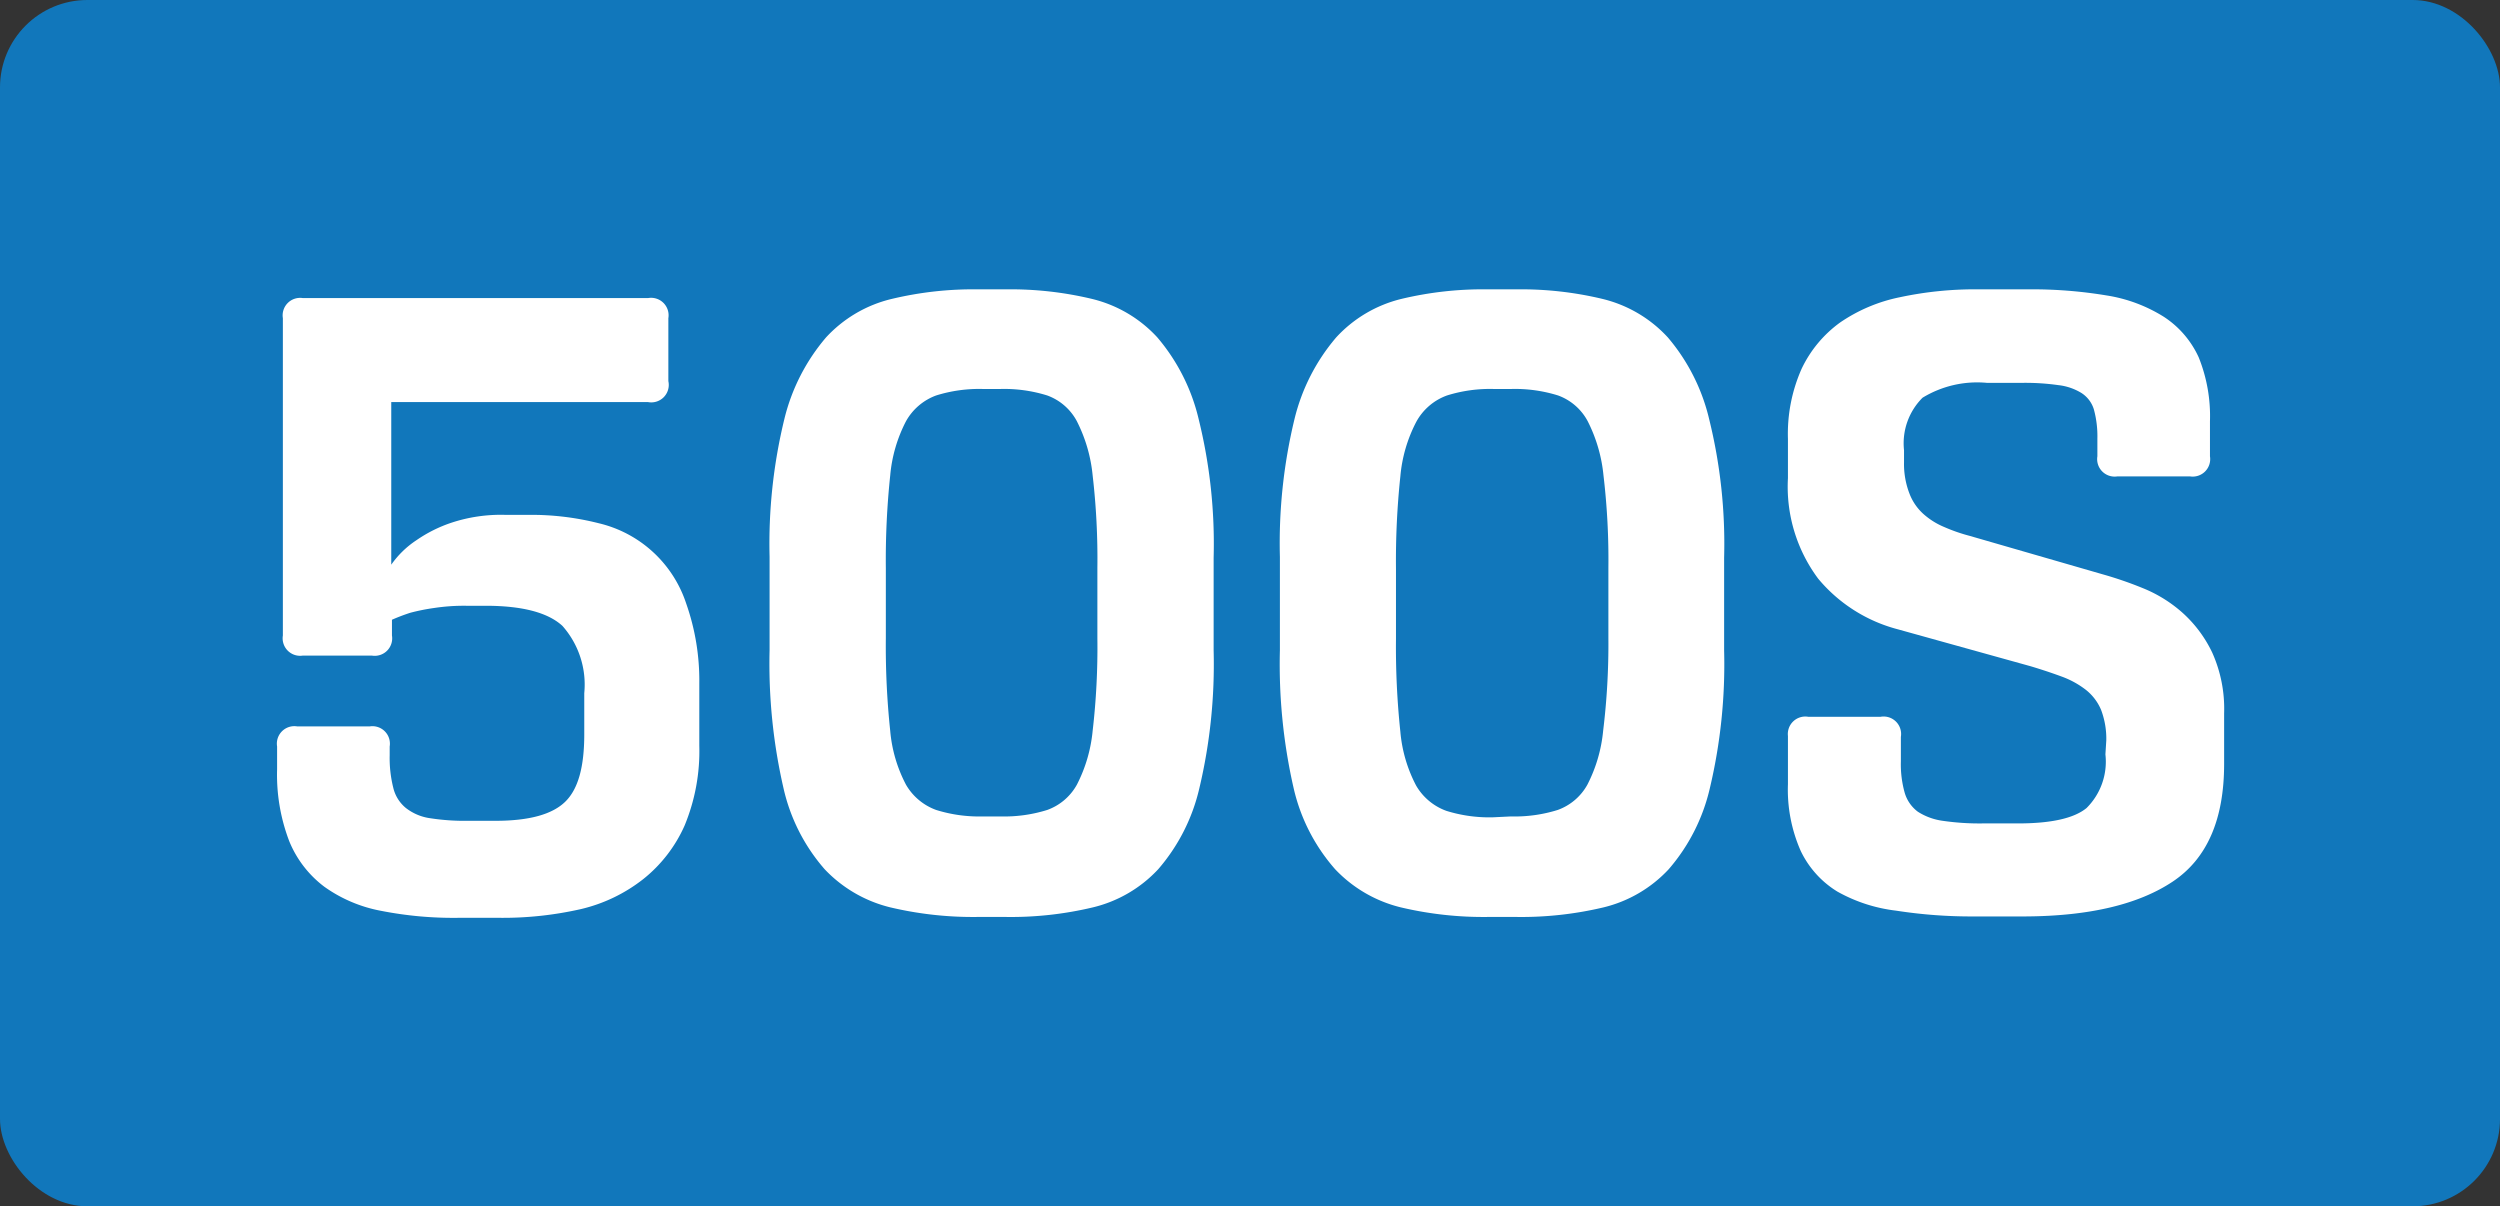 <svg xmlns="http://www.w3.org/2000/svg" viewBox="0 0 143 69"><rect x="0" y="0" width="143" height="69" fill="#333333" stroke="none"/><defs><style>.cls-1{fill:#17b;}.cls-2{fill:#fff;}</style></defs><g id="Layer_2" data-name="Layer 2"><g id="Layer_1-2" data-name="Layer 1"><rect class="cls-1" width="143" height="69" rx="5"/><path class="cls-2" d="M22.38,23v9.3a5.35,5.35,0,0,1,1.44-1.4,7.91,7.91,0,0,1,2-1,9,9,0,0,1,3.08-.45h1.35a15.65,15.65,0,0,1,4,.48,6.95,6.95,0,0,1,5,4.59A13.27,13.27,0,0,1,40,39.1v3.55a11.14,11.14,0,0,1-.84,4.57,8.12,8.12,0,0,1-2.36,3.06A9.16,9.16,0,0,1,33.23,52a20.14,20.14,0,0,1-4.6.5H26.18a21.37,21.37,0,0,1-4.38-.4,8.14,8.14,0,0,1-3.25-1.38,6.18,6.18,0,0,1-2-2.59,10.65,10.65,0,0,1-.7-4.13V42.7A1,1,0,0,1,17,41.55h4.15a1,1,0,0,1,1.14,1.15v.5a7,7,0,0,0,.21,1.88,2.12,2.12,0,0,0,.72,1.14,2.91,2.91,0,0,0,1.37.58,12.85,12.85,0,0,0,2.16.15h1.59c1.94,0,3.26-.37,4-1.1s1.08-2,1.08-3.85V39.65a5.06,5.06,0,0,0-1.25-3.85c-.84-.77-2.31-1.15-4.4-1.15h-1.1a11.46,11.46,0,0,0-1.86.13,11.63,11.63,0,0,0-1.34.27,10.7,10.7,0,0,0-1.05.4v.9a1,1,0,0,1-1.15,1.15H17.32a1,1,0,0,1-1.14-1.15V18.2a1,1,0,0,1,1.14-1.15H37.07a1,1,0,0,1,1.16,1.15v3.6A1,1,0,0,1,37.07,23Z"/><path class="cls-2" d="M57.57,16.55a20,20,0,0,1,4.9.55,7.45,7.45,0,0,1,3.73,2.2A11.17,11.17,0,0,1,68.57,24a29.7,29.7,0,0,1,.85,7.9V37.2a30.73,30.73,0,0,1-.82,7.9,10.79,10.79,0,0,1-2.35,4.62,7.49,7.49,0,0,1-3.73,2.18,20.21,20.21,0,0,1-5,.55H55.92a20.57,20.57,0,0,1-5-.55,7.68,7.68,0,0,1-3.75-2.18,10.57,10.57,0,0,1-2.35-4.62,31.78,31.78,0,0,1-.8-7.9V31.85a30.12,30.12,0,0,1,.85-7.9,11.29,11.29,0,0,1,2.38-4.65A7.46,7.46,0,0,1,51,17.1a20.07,20.07,0,0,1,4.9-.55ZM57.22,46.7a8.25,8.25,0,0,0,2.68-.37,3.16,3.16,0,0,0,1.7-1.45,8.5,8.5,0,0,0,.9-3.08,41.33,41.33,0,0,0,.27-5.3v-4a41.33,41.33,0,0,0-.27-5.3,8.69,8.69,0,0,0-.9-3.1,3.13,3.13,0,0,0-1.7-1.48,8.25,8.25,0,0,0-2.68-.37h-1a8.23,8.23,0,0,0-2.67.37,3.26,3.26,0,0,0-1.73,1.48,8.3,8.3,0,0,0-.9,3.1,46.08,46.08,0,0,0-.25,5.3v4a46.08,46.08,0,0,0,.25,5.3,8.12,8.12,0,0,0,.9,3.08,3.29,3.29,0,0,0,1.73,1.45,8.23,8.23,0,0,0,2.67.37Z"/><path class="cls-2" d="M86.77,16.55a20,20,0,0,1,4.9.55,7.45,7.45,0,0,1,3.73,2.2A11.17,11.17,0,0,1,97.77,24a29.7,29.7,0,0,1,.85,7.9V37.2a30.73,30.73,0,0,1-.82,7.9,10.79,10.79,0,0,1-2.35,4.62,7.5,7.5,0,0,1-3.72,2.18,20.35,20.35,0,0,1-5,.55H85.12a20.57,20.57,0,0,1-5-.55,7.68,7.68,0,0,1-3.75-2.18A10.57,10.57,0,0,1,74,45.1a31.85,31.85,0,0,1-.79-7.9V31.85a30.18,30.18,0,0,1,.84-7.9,11.29,11.29,0,0,1,2.38-4.65,7.46,7.46,0,0,1,3.72-2.2,20.07,20.07,0,0,1,4.9-.55ZM86.42,46.7a8.25,8.25,0,0,0,2.68-.37,3.16,3.16,0,0,0,1.7-1.45,8.5,8.5,0,0,0,.9-3.08A41,41,0,0,0,92,36.5v-4a41,41,0,0,0-.28-5.3,8.69,8.69,0,0,0-.9-3.1,3.13,3.13,0,0,0-1.7-1.48,8.25,8.25,0,0,0-2.68-.37h-1a8.23,8.23,0,0,0-2.67.37A3.26,3.26,0,0,0,81,24.15a8.3,8.3,0,0,0-.9,3.1,46.08,46.08,0,0,0-.25,5.3v4a46.08,46.08,0,0,0,.25,5.3,8.12,8.12,0,0,0,.9,3.08,3.29,3.29,0,0,0,1.73,1.45,8.23,8.23,0,0,0,2.67.37Z"/><path class="cls-2" d="M120.48,42.35a4.66,4.66,0,0,0-.3-1.75,2.88,2.88,0,0,0-.88-1.15,5.11,5.11,0,0,0-1.37-.75c-.54-.2-1.14-.4-1.81-.6L108.57,36a8.84,8.84,0,0,1-4.57-2.9,8.8,8.8,0,0,1-1.73-5.75V25.1a9.17,9.17,0,0,1,.78-4,6.93,6.93,0,0,1,2.2-2.65A9.31,9.31,0,0,1,108.68,17a20.52,20.52,0,0,1,4.5-.45H116a26,26,0,0,1,4.5.35,8.68,8.68,0,0,1,3.27,1.22,5.47,5.47,0,0,1,2,2.33,9,9,0,0,1,.64,3.65v2a1,1,0,0,1-1.14,1.15h-4.16a1,1,0,0,1-1.14-1.15v-1a5.83,5.83,0,0,0-.2-1.68,1.7,1.7,0,0,0-.71-.94,3.2,3.2,0,0,0-1.32-.45,13.3,13.3,0,0,0-2.08-.13h-2a6,6,0,0,0-3.69.85,3.68,3.68,0,0,0-1.06,3v.7a4.69,4.69,0,0,0,.31,1.78,3,3,0,0,0,.8,1.17,4.22,4.22,0,0,0,1.2.75,9.79,9.79,0,0,0,1.44.5l7.61,2.2a21.44,21.44,0,0,1,2.32.8,7.78,7.78,0,0,1,2.25,1.4,7.24,7.24,0,0,1,1.7,2.28,7.83,7.83,0,0,1,.68,3.47v2.9q0,4.76-2.93,6.72t-8.38,2H113a28,28,0,0,1-4.54-.33A9,9,0,0,1,105.1,51a5.51,5.51,0,0,1-2.1-2.33,8.69,8.69,0,0,1-.73-3.82V42.1A1,1,0,0,1,103.43,41h4.14a1,1,0,0,1,1.16,1.15v1.4a6,6,0,0,0,.22,1.8,2.08,2.08,0,0,0,.75,1.08,3.52,3.52,0,0,0,1.42.52,14.6,14.6,0,0,0,2.31.15h2c1.89,0,3.2-.29,3.92-.88a3.74,3.74,0,0,0,1.08-3.07Z"/></g></g></svg>